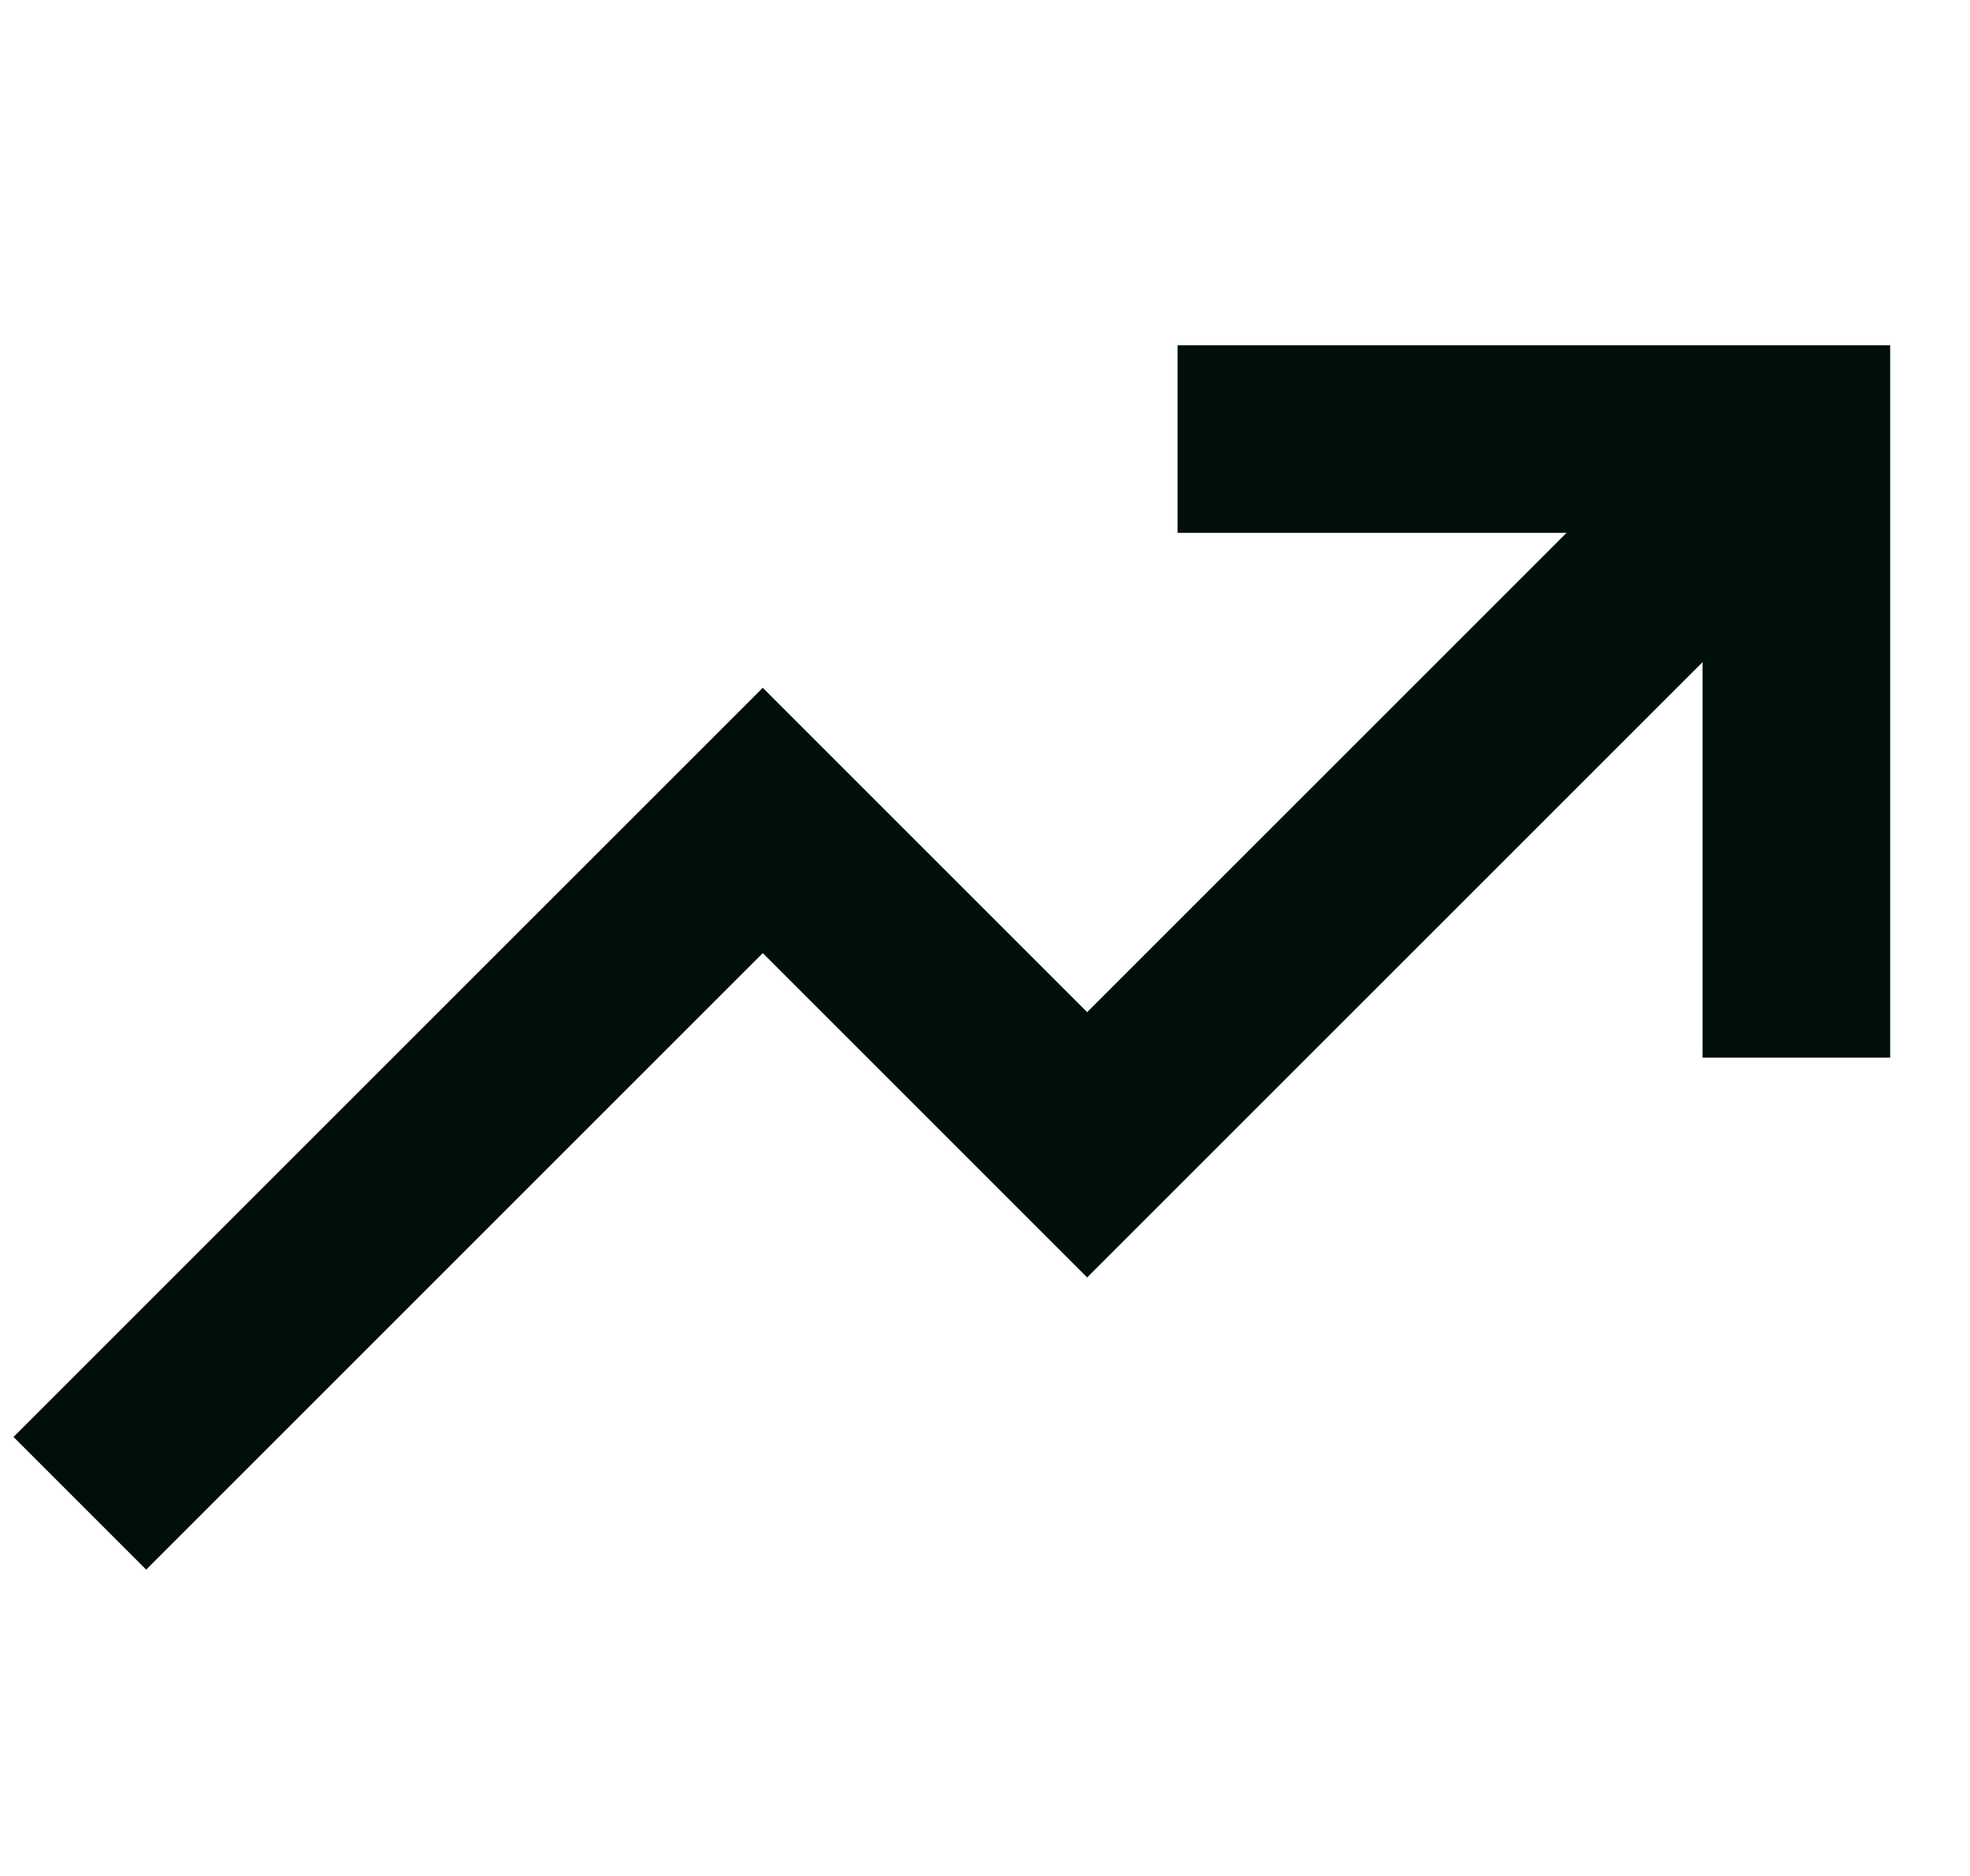 <svg width="21" height="20" viewBox="0 0 21 20" fill="none" xmlns="http://www.w3.org/2000/svg">
<path d="M0.851 16.027L8.131 8.747L11.589 12.205L18.688 5.106" stroke="#000F08" stroke-width="2"/>
<path d="M12.553 4.681H19.149V11.276" stroke="#000F08" stroke-width="2"/>
</svg>
